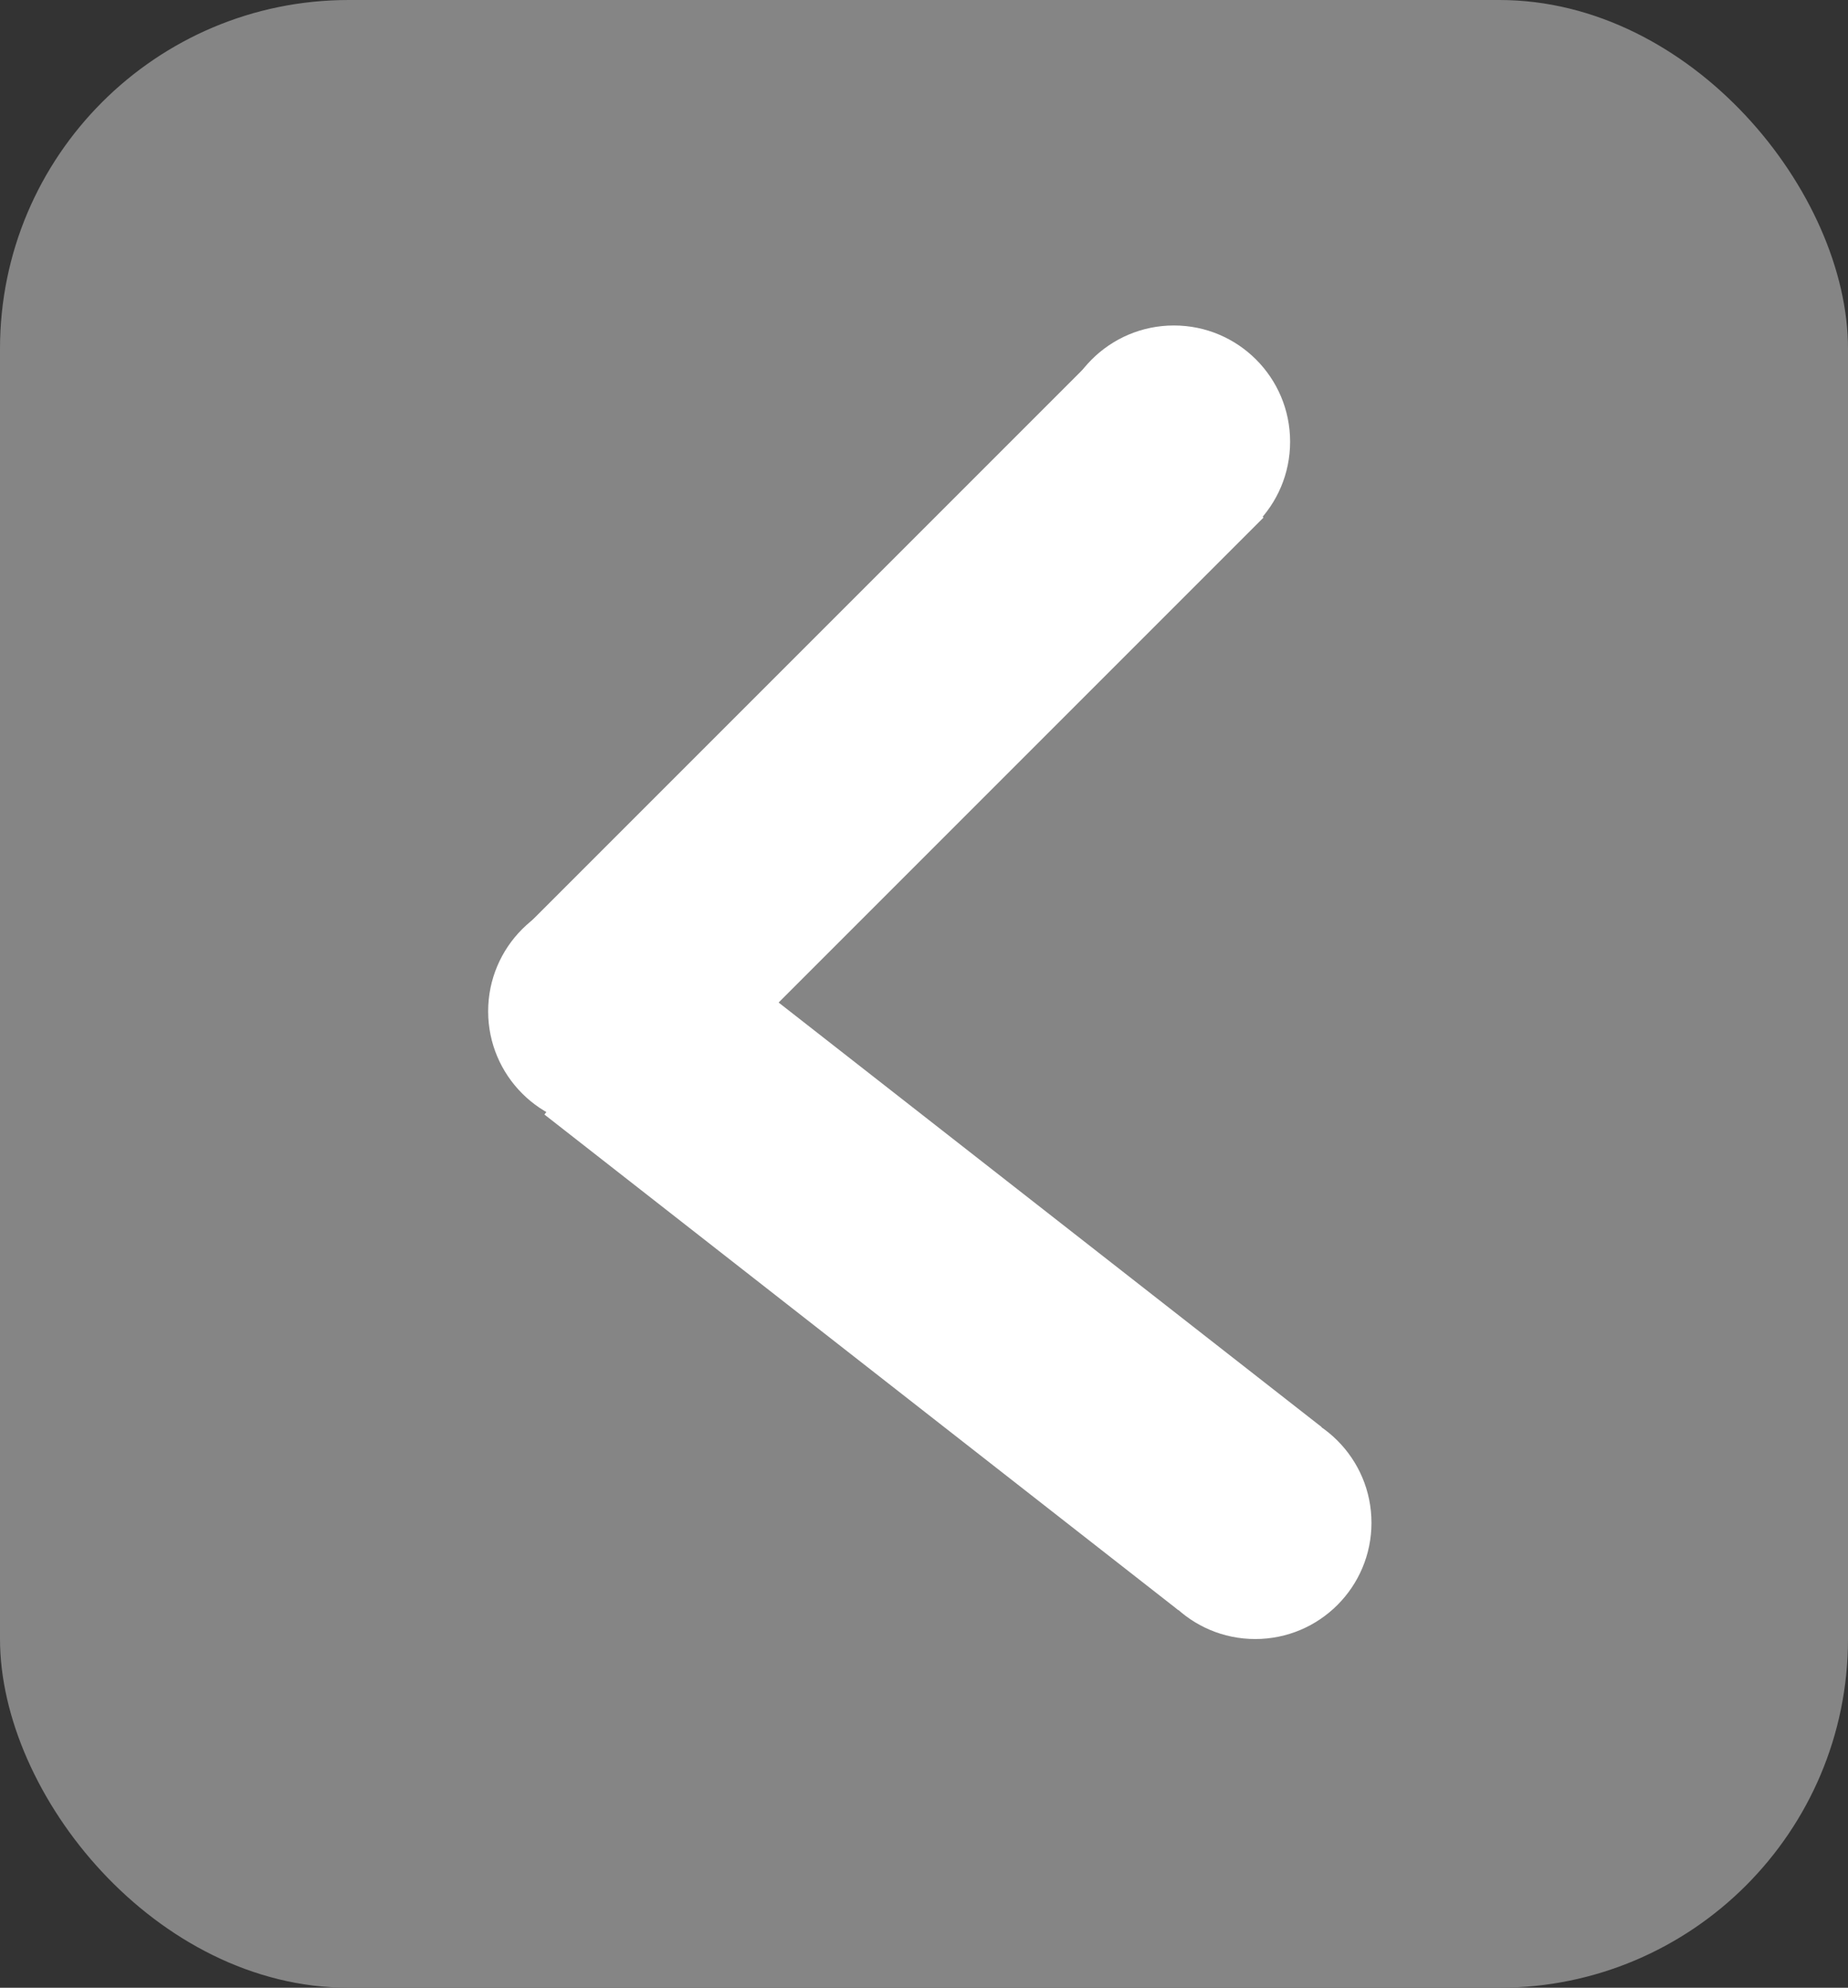 <svg width="159" height="171" viewBox="0 0 159 171" fill="none" xmlns="http://www.w3.org/2000/svg">
<rect x="0" y="0" width="159" height="171" fill="#333333" stroke="none"/>
<rect width="159" height="171" rx="30" fill="#858585"/>
<path d="M107.546 130.639L53 88" stroke="white" stroke-width="20"/>
<path d="M101.639 37.453L52.592 86.5" stroke="white" stroke-width="20"/>
<circle cx="101" cy="38" r="10" transform="rotate(90 101 38)" fill="white"/>
<circle cx="108" cy="131" r="10" transform="rotate(-180 108 131)" fill="white"/>
<circle cx="52" cy="87" r="10" transform="rotate(-180 52 87)" fill="white"/>
</svg>

